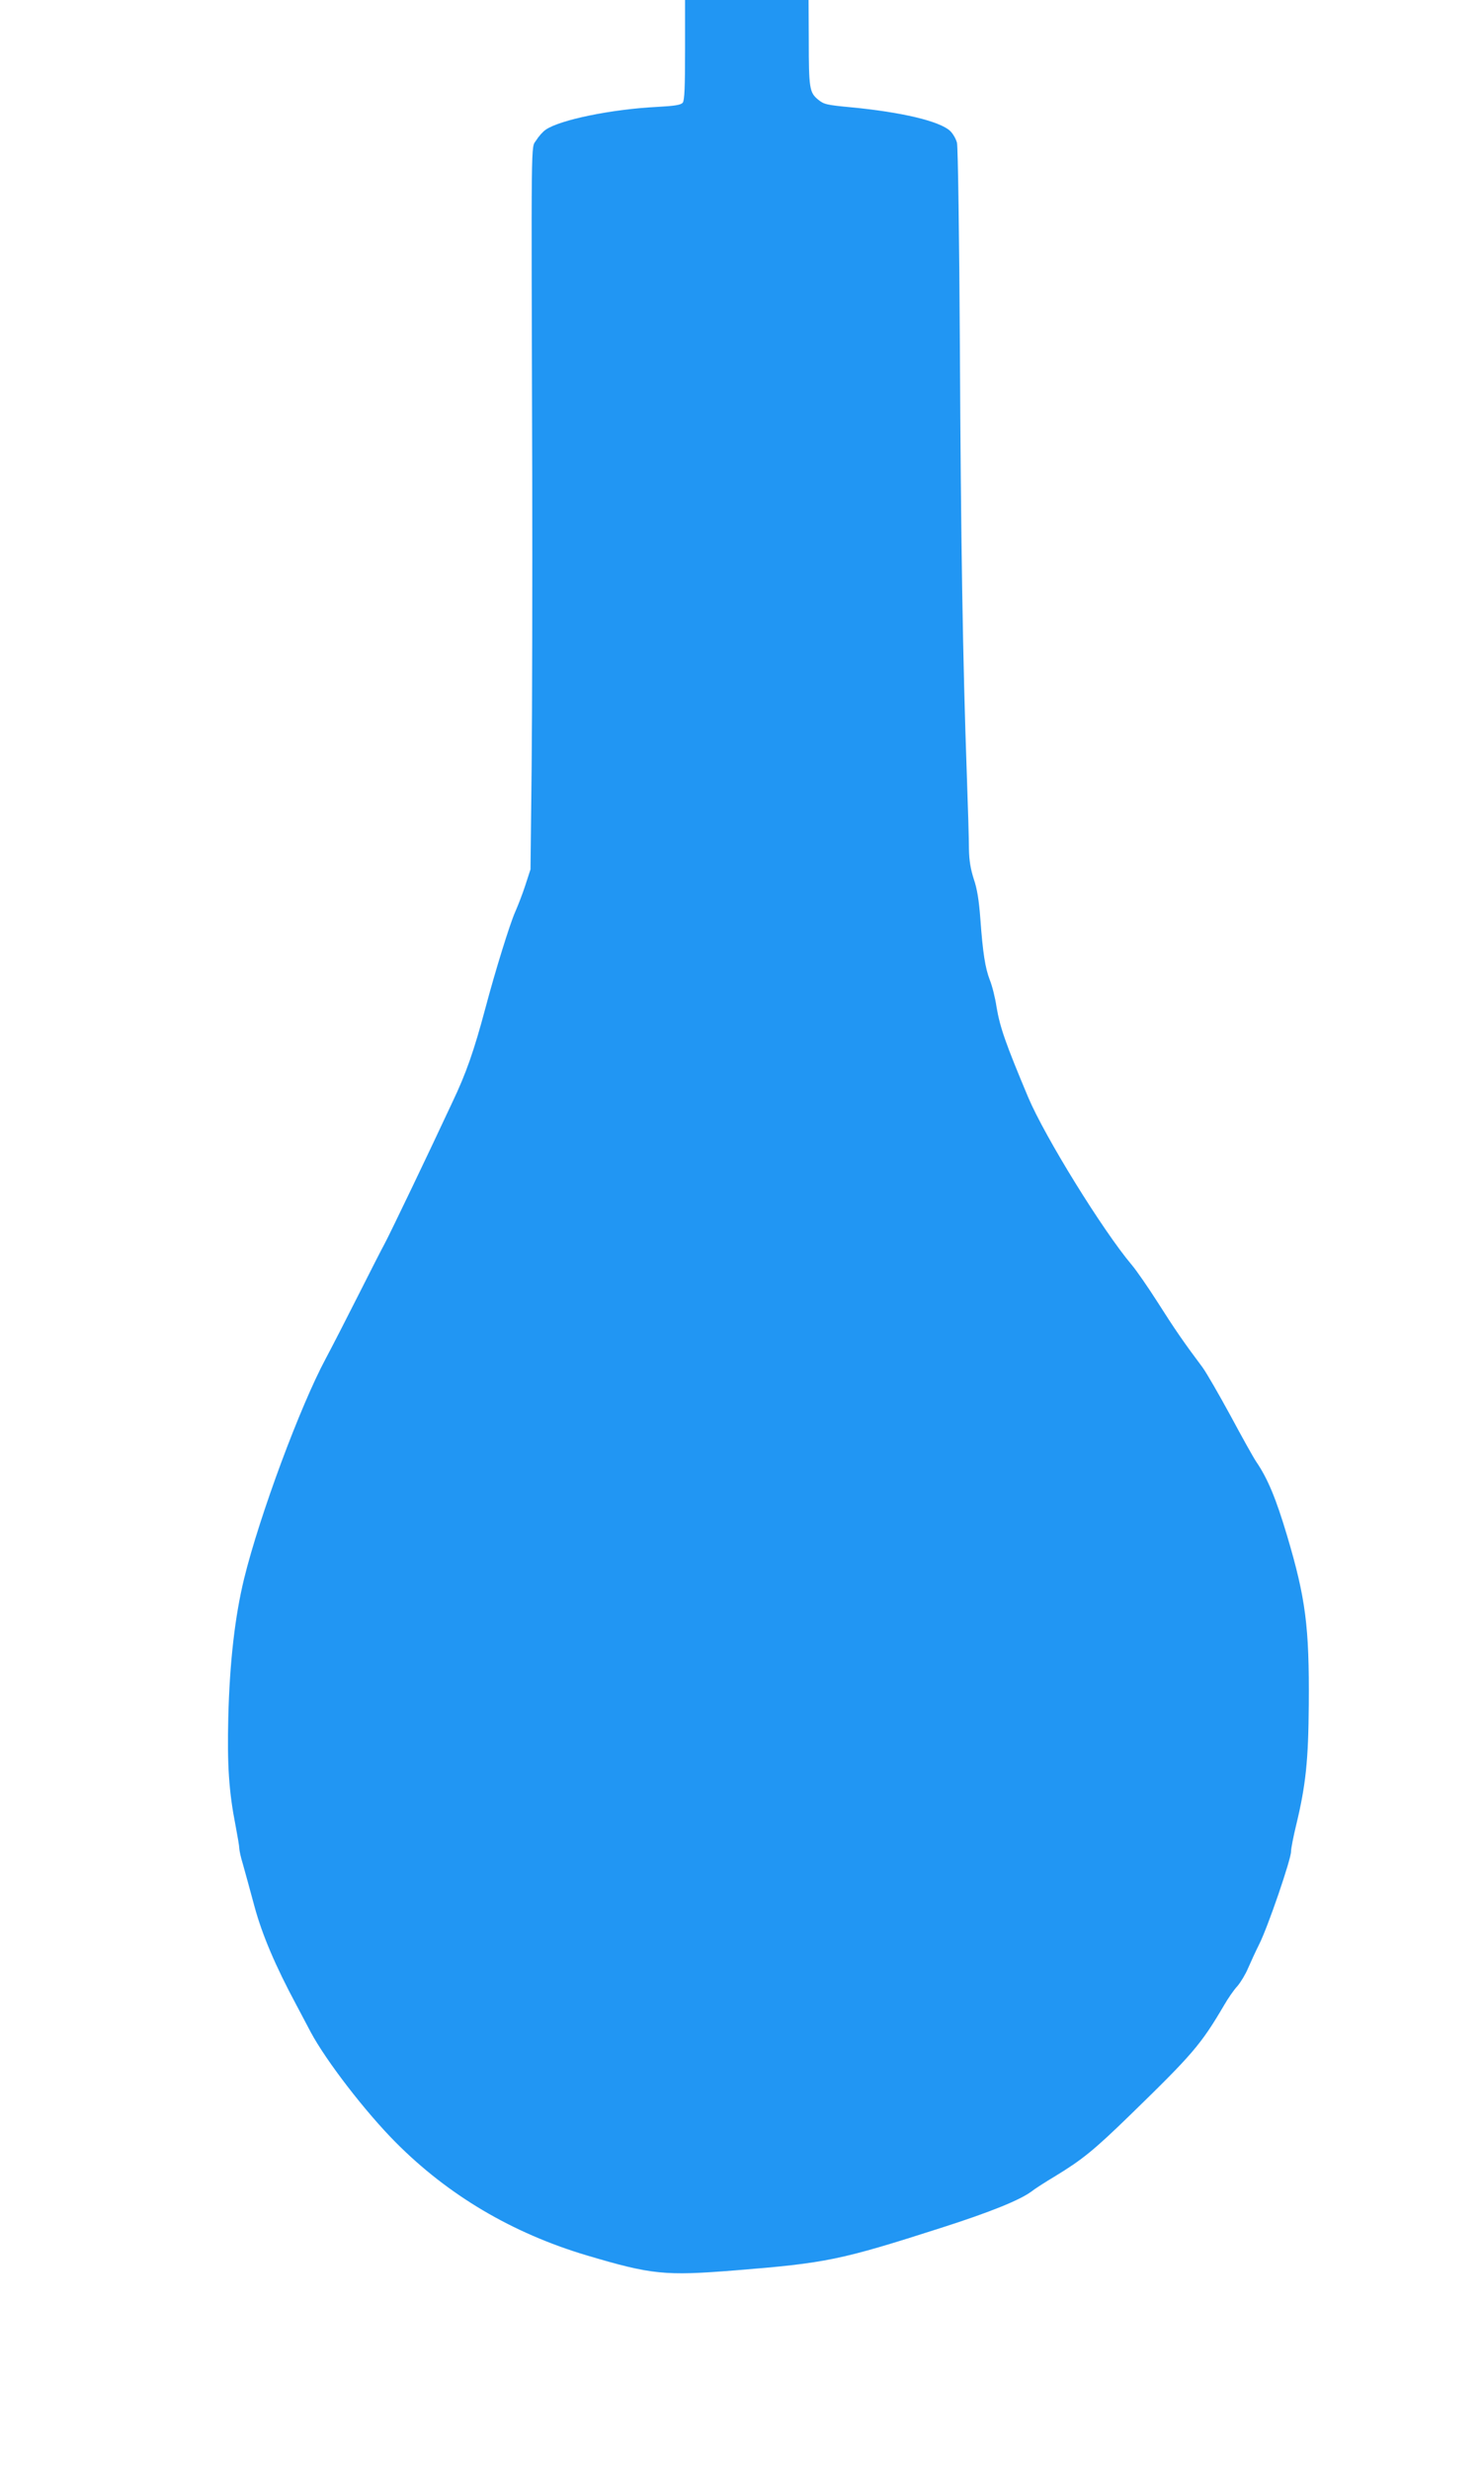 <?xml version="1.0" standalone="no"?>
<!DOCTYPE svg PUBLIC "-//W3C//DTD SVG 20010904//EN"
 "http://www.w3.org/TR/2001/REC-SVG-20010904/DTD/svg10.dtd">
<svg version="1.0" xmlns="http://www.w3.org/2000/svg"
 width="769pt" height="1280pt" viewBox="0 0 769 1280"
 preserveAspectRatio="xMidYMid meet">
<g transform="translate(0,1280) scale(0.1,-0.1)"
fill="#2196f3" stroke="none">
<path d="M3550 12542 c0 -192 -3 -262 -12 -274 -10 -12 -41 -17 -133 -22 -237
-12 -503 -67 -577 -118 -15 -10 -37 -35 -50 -56 -27 -43 -25 72 -20 -1742 1
-531 0 -1206 -3 -1500 l-6 -535 -26 -80 c-14 -44 -39 -108 -54 -142 -27 -61
-101 -299 -154 -498 -59 -221 -99 -336 -172 -489 -120 -258 -321 -677 -350
-731 -15 -27 -77 -149 -138 -270 -61 -121 -136 -267 -167 -325 -133 -248 -342
-811 -423 -1140 -47 -193 -75 -432 -82 -719 -6 -248 3 -385 38 -563 10 -53 19
-105 19 -116 0 -10 8 -48 19 -83 10 -35 37 -134 60 -219 40 -147 108 -307 217
-510 13 -25 47 -88 74 -140 79 -148 283 -413 440 -571 273 -275 605 -471 990
-586 337 -100 404 -107 767 -78 474 38 548 53 1068 220 257 82 411 145 470
189 16 13 72 49 124 80 139 85 199 133 386 315 326 317 368 366 488 570 20 35
51 80 69 99 17 20 42 61 55 92 13 30 39 87 58 125 45 89 165 440 165 480 0 16
12 77 26 135 51 210 64 340 66 628 3 403 -16 550 -113 876 -56 188 -99 293
-159 381 -15 22 -75 130 -134 240 -60 110 -125 223 -145 250 -96 128 -146 201
-231 335 -51 80 -112 168 -135 195 -151 179 -451 665 -537 869 -118 281 -146
362 -164 468 -7 48 -23 111 -35 140 -24 63 -36 139 -49 318 -7 95 -17 156 -34
205 -16 50 -24 95 -25 155 0 47 -5 220 -11 385 -21 593 -31 1217 -36 2220 -3
561 -10 1036 -15 1055 -5 20 -21 48 -36 62 -54 50 -250 97 -513 122 -127 12
-141 15 -172 41 -43 36 -47 58 -47 308 l-1 207 -320 0 -320 0 0 -258z"/>
</g>
</svg>
